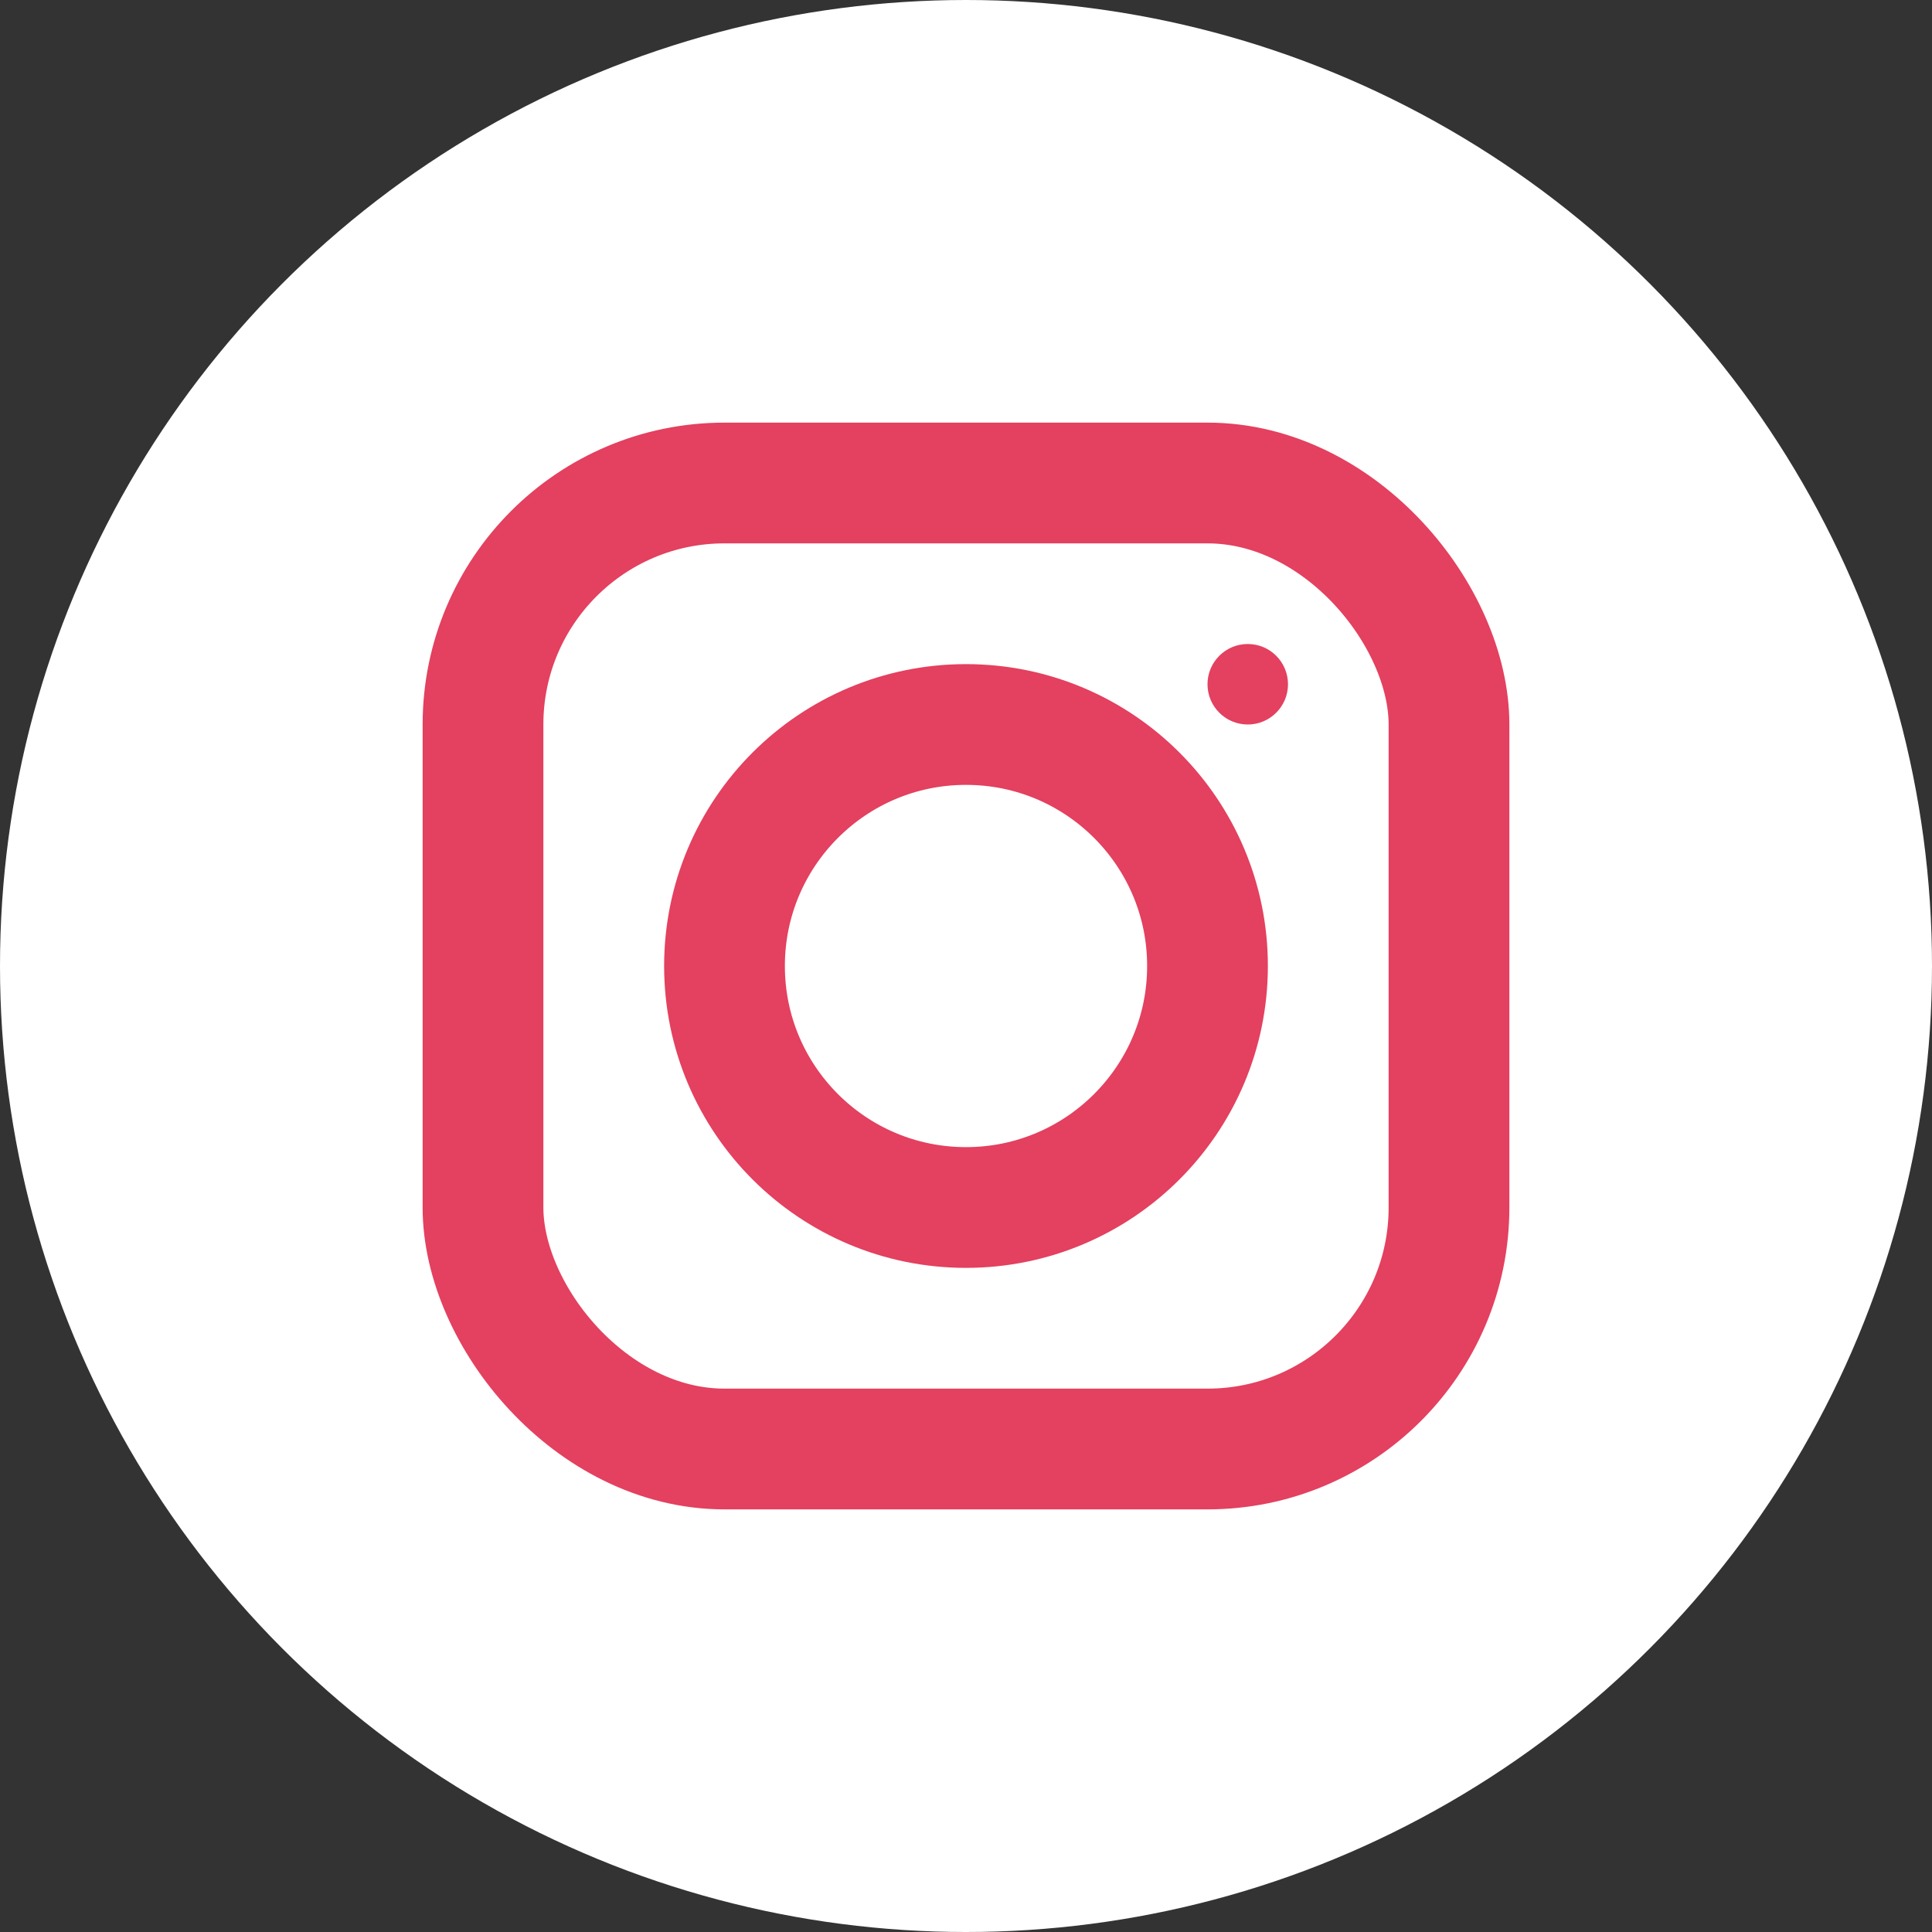 <svg width="24" height="24" viewBox="0 0 24 24" fill="none" xmlns="http://www.w3.org/2000/svg">
  <rect x="0" y="0" width="24" height="24" fill="#333333" stroke="none"/>
  <circle cx="12" cy="12" r="12" fill="white"/>
  <rect x="6" y="6" width="12" height="12" rx="3" stroke="#E4405F" stroke-width="1.5" fill="none"/>
  <circle cx="12" cy="12" r="3" stroke="#E4405F" stroke-width="1.5" fill="none"/>
  <circle cx="15.5" cy="8.5" r="0.5" fill="#E4405F"/>
</svg>